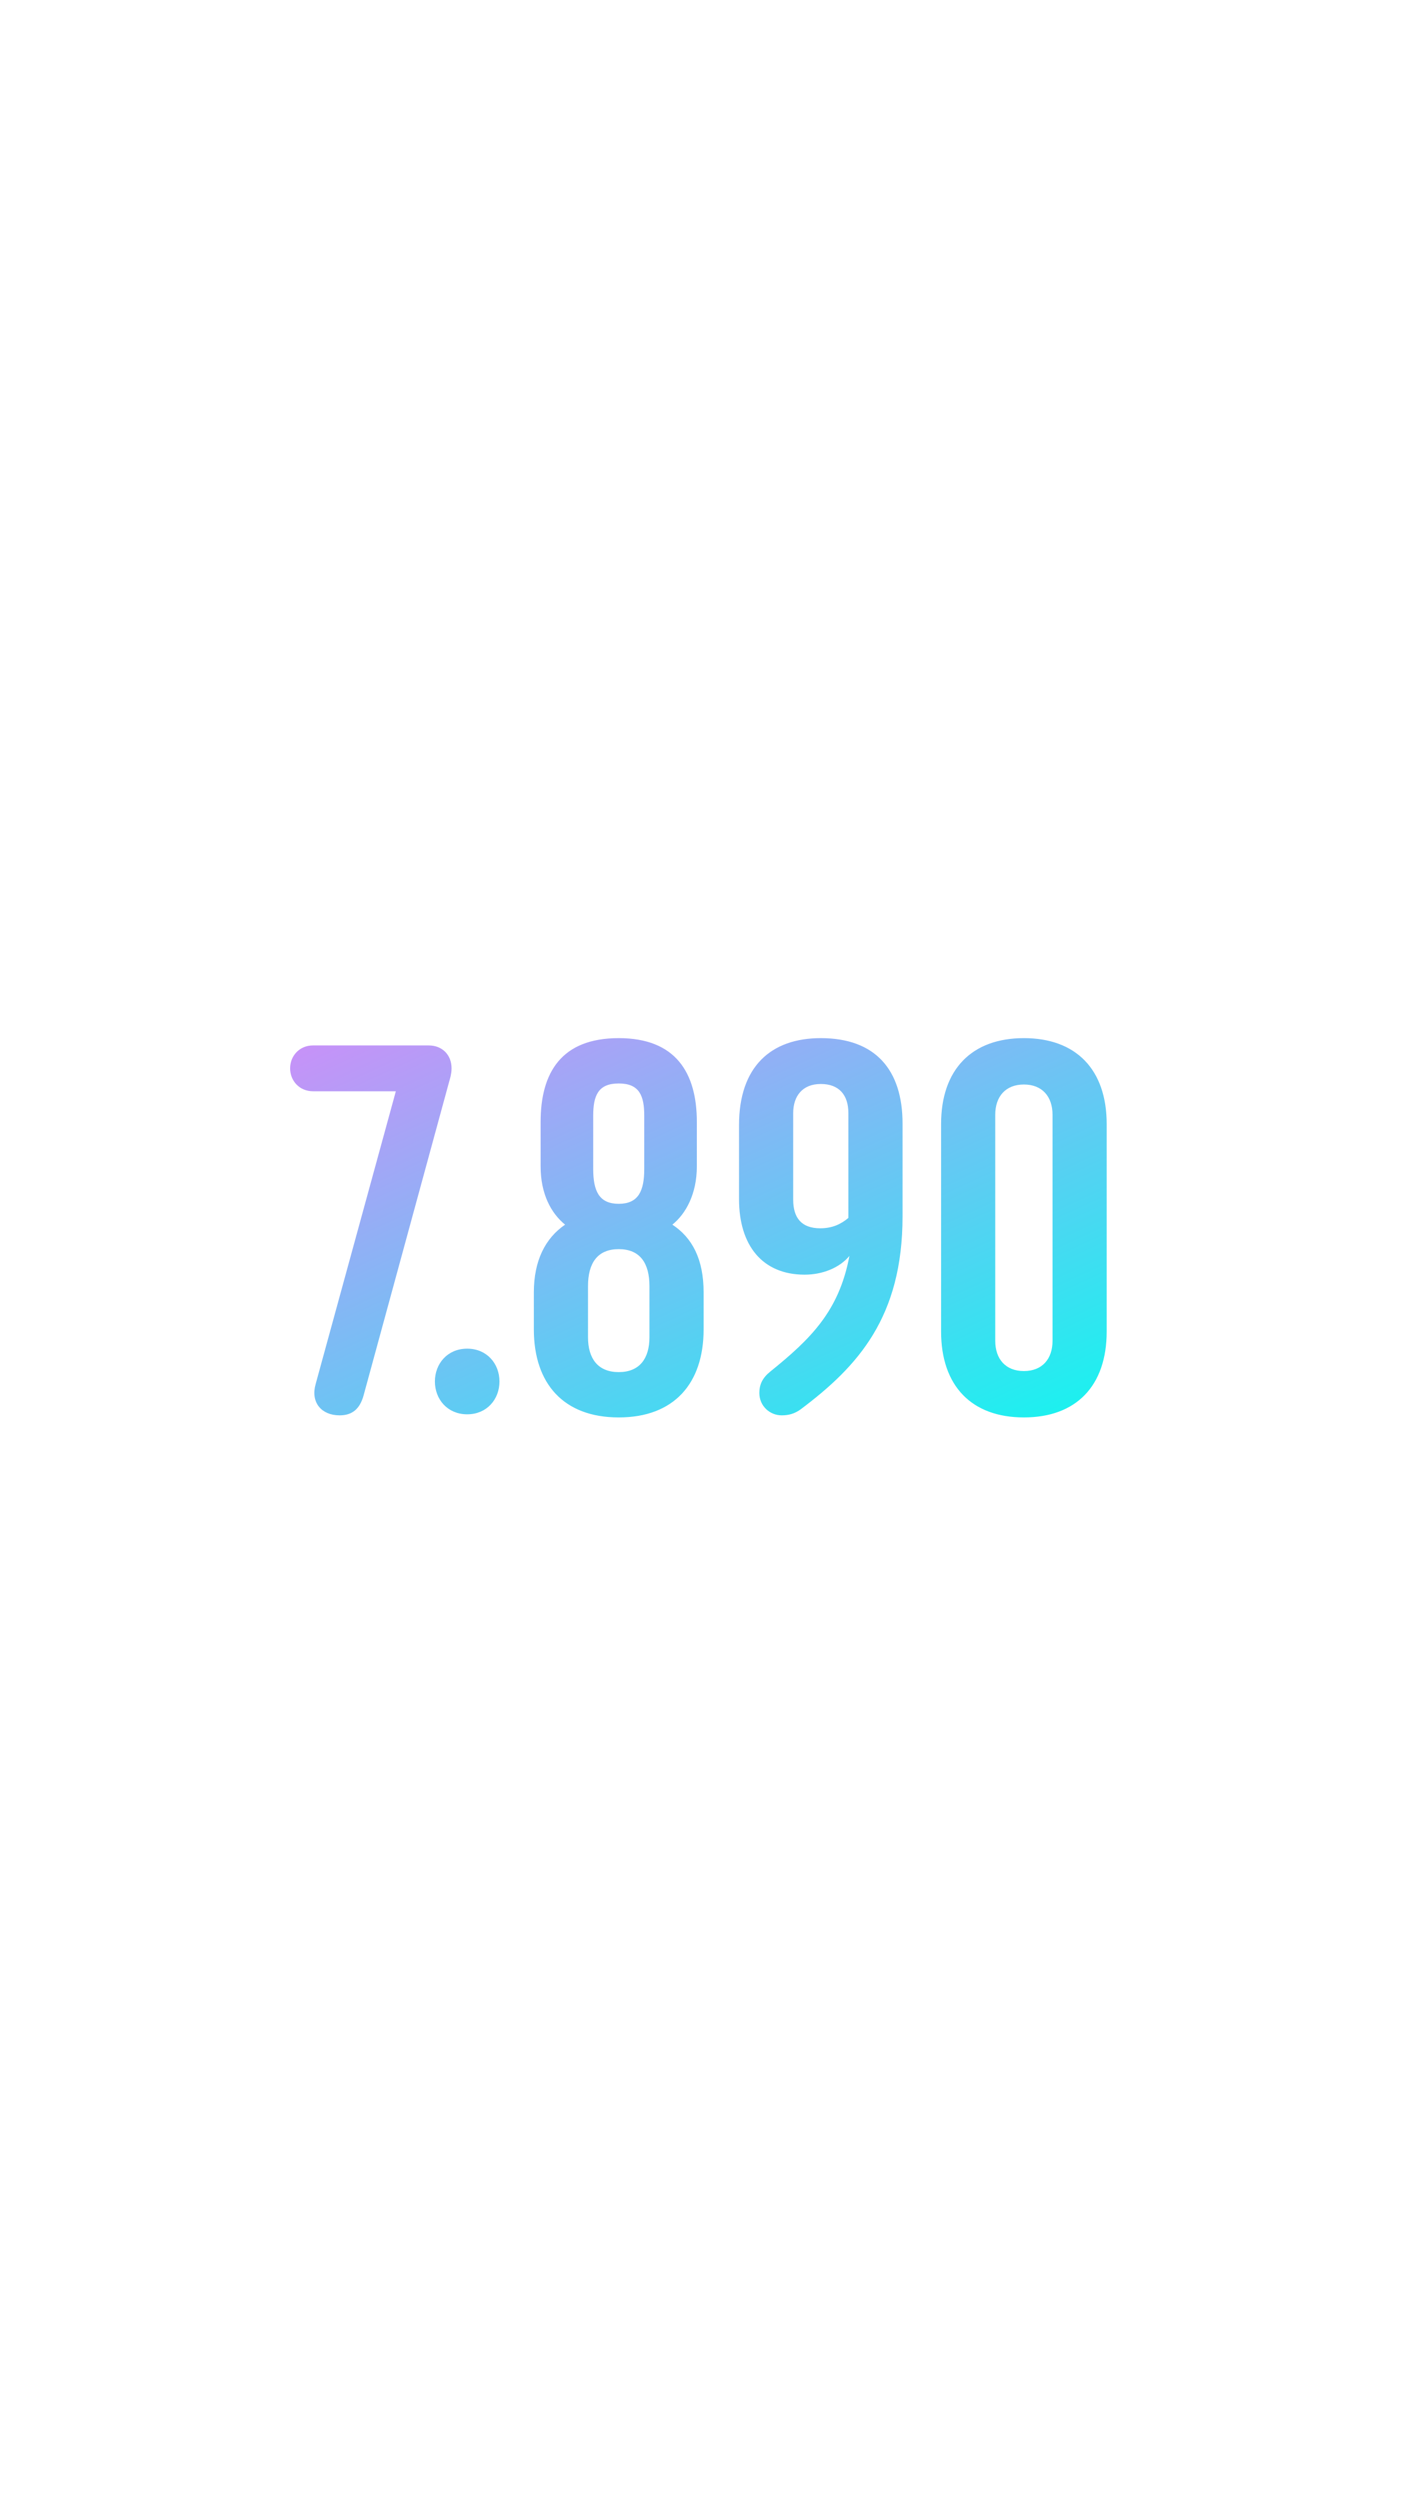 <?xml version="1.0" encoding="UTF-8" standalone="no"?>
<svg width="1249px" height="2207px" viewBox="0 0 1249 2207" version="1.1" xmlns="http://www.w3.org/2000/svg" xmlns:xlink="http://www.w3.org/1999/xlink" style="background: #000000;">
    <!-- Generator: Sketch 48.1 (47250) - http://www.bohemiancoding.com/sketch -->
    <title>Artboard</title>
    <desc>Created with Sketch.</desc>
    <defs>
        <linearGradient x1="100%" y1="100%" x2="0%" y2="0%" id="linearGradient-1">
            <stop stop-color="#16F4EF" offset="0%"></stop>
            <stop stop-color="#CA90F8" offset="100%"></stop>
        </linearGradient>
    </defs>
    <g id="Page-1" stroke="none" stroke-width="1" fill="none" fill-rule="evenodd">
        <g id="Artboard" fill="url(#linearGradient-1)">
            <path d="M276.51,963.48 C264.55,963.48 256.27,954.28 256.27,943.24 C256.27,932.2 264.55,923 276.51,923 L378.63,923 C390.59,923 398.87,931.28 398.87,943.24 C398.87,946.46 398.41,948.3 397.95,950.6 L321.13,1232.12 C317.91,1243.62 311.47,1249.6 299.97,1249.6 C283.87,1249.6 274.21,1238.1 278.81,1222 L349.65,963.48 L276.51,963.48 Z M384.15,1219.7 C384.15,1204.06 395.19,1190.72 412.67,1190.72 C430.15,1190.72 441.19,1204.06 441.19,1219.7 C441.19,1235.34 430.15,1248.68 412.67,1248.68 C395.19,1248.68 384.15,1235.34 384.15,1219.7 Z M621.51,1141.04 L621.51,1173.7 C621.51,1221.54 595.29,1251.44 546.53,1251.44 C497.77,1251.44 471.55,1221.54 471.55,1173.7 L471.55,1141.04 C471.55,1112.98 481.67,1093.2 499.15,1081.24 C486.73,1071.12 477.53,1054.1 477.53,1029.72 L477.53,990.62 C477.53,946.92 495.93,916.56 546.53,916.56 C596.67,916.56 615.53,946.92 615.53,990.62 L615.53,1029.72 C615.53,1054.1 605.87,1071.58 593.91,1081.24 C611.39,1092.74 621.51,1111.6 621.51,1141.04 Z M569.07,1032.02 L569.07,985.1 C569.07,967.62 564.93,956.58 546.53,956.58 C528.13,956.58 523.99,967.62 523.99,985.1 L523.99,1032.02 C523.99,1051.34 529.05,1062.84 546.53,1062.84 C564.01,1062.84 569.07,1051.34 569.07,1032.02 Z M573.67,1180.6 L573.67,1135.52 C573.67,1115.28 565.39,1102.86 546.53,1102.86 C527.67,1102.86 519.39,1115.28 519.39,1135.52 L519.39,1180.6 C519.39,1199.46 528.13,1211.42 546.53,1211.42 C564.93,1211.42 573.67,1199.46 573.67,1180.6 Z M707.53,1244.08 C702.01,1248.22 696.49,1249.6 690.51,1249.6 C679.93,1249.6 670.73,1241.32 670.73,1229.82 C670.73,1222.46 673.49,1216.48 680.39,1210.96 C716.27,1181.98 741.11,1157.6 750.31,1108.84 C741.57,1119.42 726.39,1125.4 710.75,1125.4 C673.49,1125.4 652.79,1099.64 652.79,1058.7 L652.79,993.38 C652.79,941.86 680.85,916.56 725.01,916.56 C773.31,916.56 797.23,944.62 797.23,992 L797.23,1073.88 C797.23,1163.12 757.67,1206.36 707.53,1244.08 Z M700.63,982.8 L700.63,1059.16 C700.63,1075.26 707.99,1084.46 724.55,1084.46 C735.13,1084.46 742.95,1080.78 749.39,1075.26 L749.39,982.8 C749.39,966.7 741.11,957.04 725.01,957.04 C708.91,957.04 700.63,967.62 700.63,982.8 Z M831.27,1175.54 L831.27,992.46 C831.27,944.16 858.41,916.56 904.41,916.56 C950.41,916.56 977.55,944.16 977.55,992.46 L977.55,1175.54 C977.55,1223.84 950.41,1251.44 904.41,1251.44 C858.41,1251.44 831.27,1223.84 831.27,1175.54 Z M929.71,1183.82 L929.71,984.18 C929.71,968.08 920.51,957.5 904.41,957.5 C888.31,957.5 879.11,968.08 879.11,984.18 L879.11,1183.82 C879.11,1199.92 888.31,1210.5 904.41,1210.5 C920.51,1210.5 929.71,1199.92 929.71,1183.82 Z" id="7.890"></path>
        </g>
    </g>
</svg>